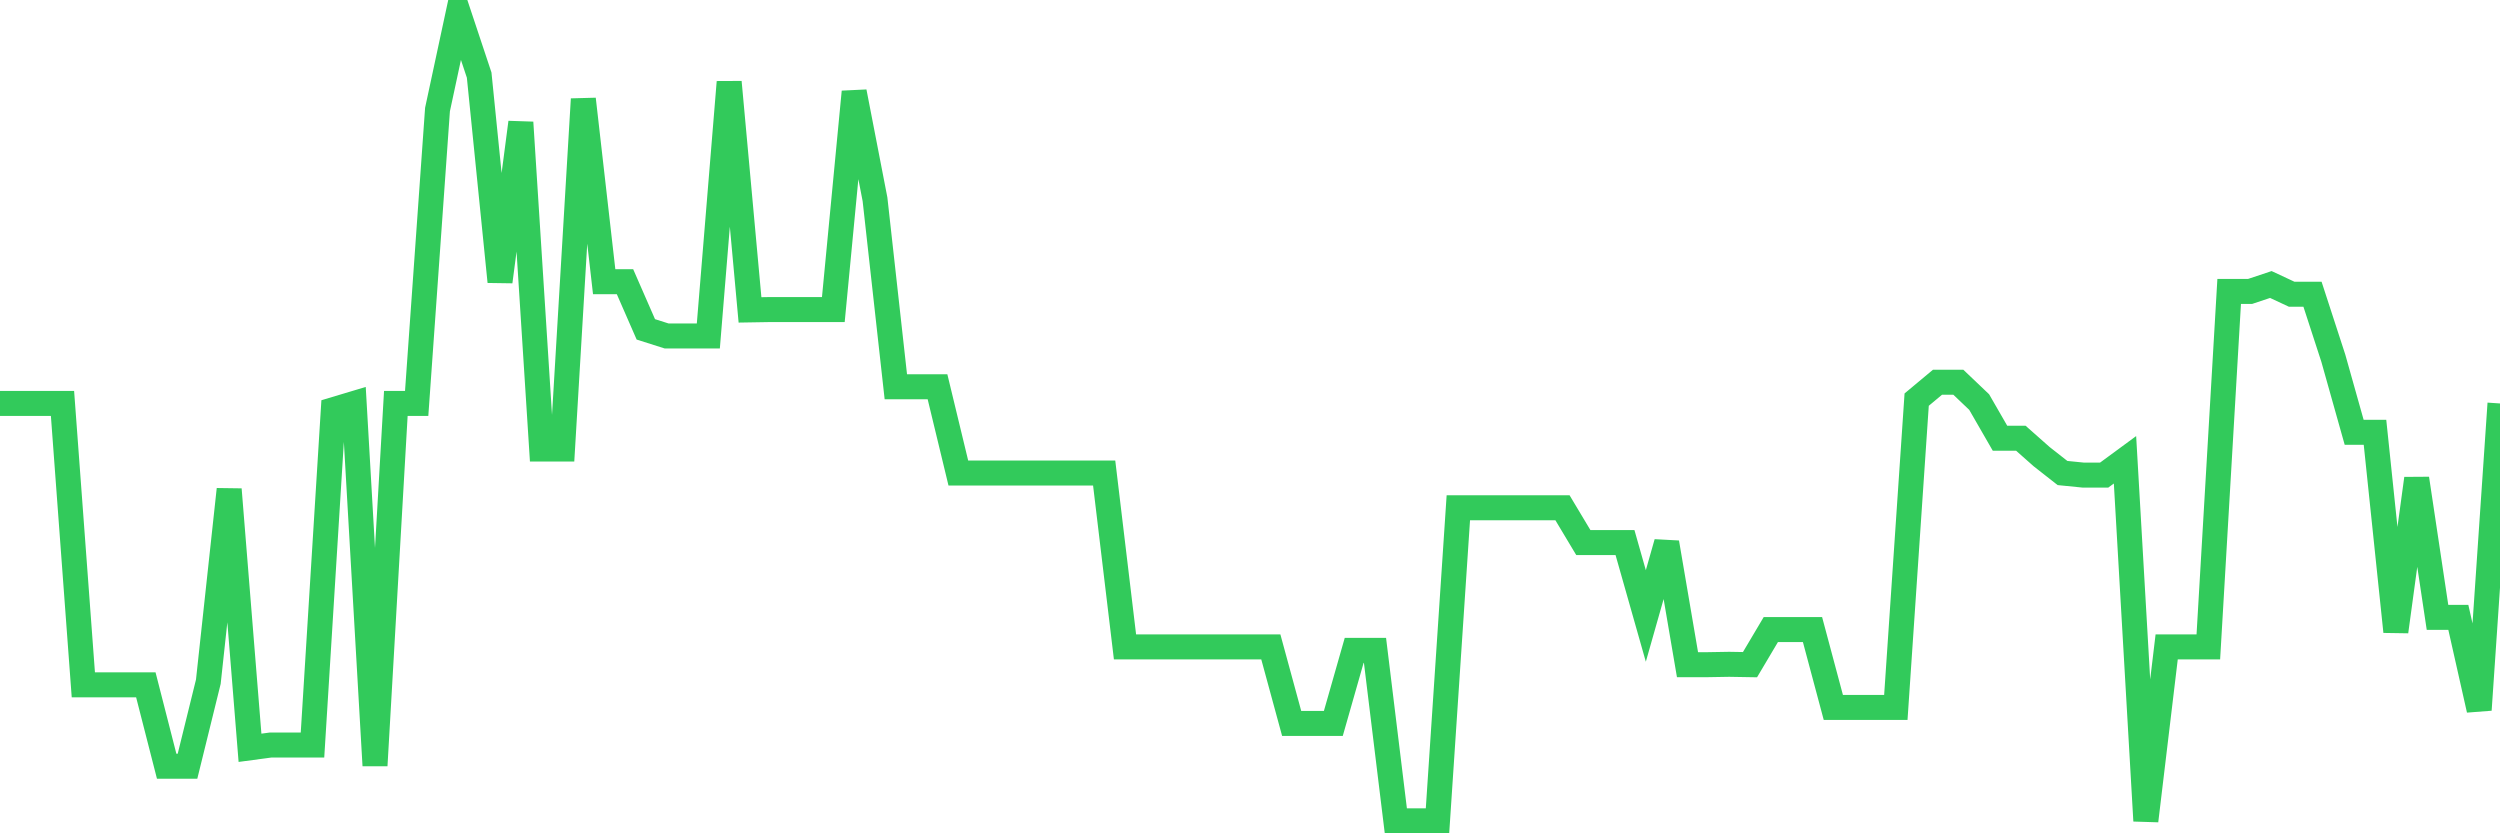 <svg
  xmlns="http://www.w3.org/2000/svg"
  xmlns:xlink="http://www.w3.org/1999/xlink"
  width="120"
  height="40"
  viewBox="0 0 120 40"
  preserveAspectRatio="none"
>
  <polyline
    points="0,19.366 1,19.366 2,19.366 3,19.366 4,32.872 5,32.872 6,32.872 7,32.872 8,36.779 9,36.779 10,32.722 11,23.489 12,35.894 13,35.76 14,35.76 15,35.76 16,19.666 17,19.366 18,36.745 19,19.366 20,19.366 21,5.258 22,0.6 23,3.605 24,13.522 25,5.876 26,21.553 27,21.553 28,4.757 29,13.522 30,13.522 31,15.809 32,16.127 33,16.127 34,16.127 35,3.939 36,14.875 37,14.858 38,14.858 39,14.858 40,14.858 41,4.407 42,9.565 43,18.564 44,18.564 45,18.564 46,22.705 47,22.705 48,22.705 49,22.705 50,22.705 51,22.705 52,22.705 53,22.705 54,31.052 55,31.052 56,31.052 57,31.052 58,31.052 59,31.052 60,31.052 61,31.052 62,34.725 63,34.725 64,34.725 65,31.219 66,31.219 67,39.4 68,39.4 69,39.4 70,24.374 71,24.374 72,24.374 73,24.374 74,24.374 75,24.374 76,26.044 77,26.044 78,26.044 79,29.566 80,26.044 81,31.904 82,31.904 83,31.887 84,31.904 85,30.218 86,30.218 87,30.218 88,33.957 89,33.957 90,33.957 91,33.957 92,19.182 93,18.347 94,18.347 95,19.299 96,21.035 97,21.035 98,21.92 99,22.705 100,22.805 101,22.805 102,22.07 103,39.4 104,31.052 105,31.052 106,31.052 107,13.99 108,13.99 109,13.656 110,14.123 111,14.123 112,17.195 113,20.751 114,20.751 115,30.318 116,22.972 117,29.633 118,29.633 119,34.074 120,19.366"
    fill="none"
    stroke="#32ca5b"
    stroke-width="1.2"
  >
  </polyline>
</svg>